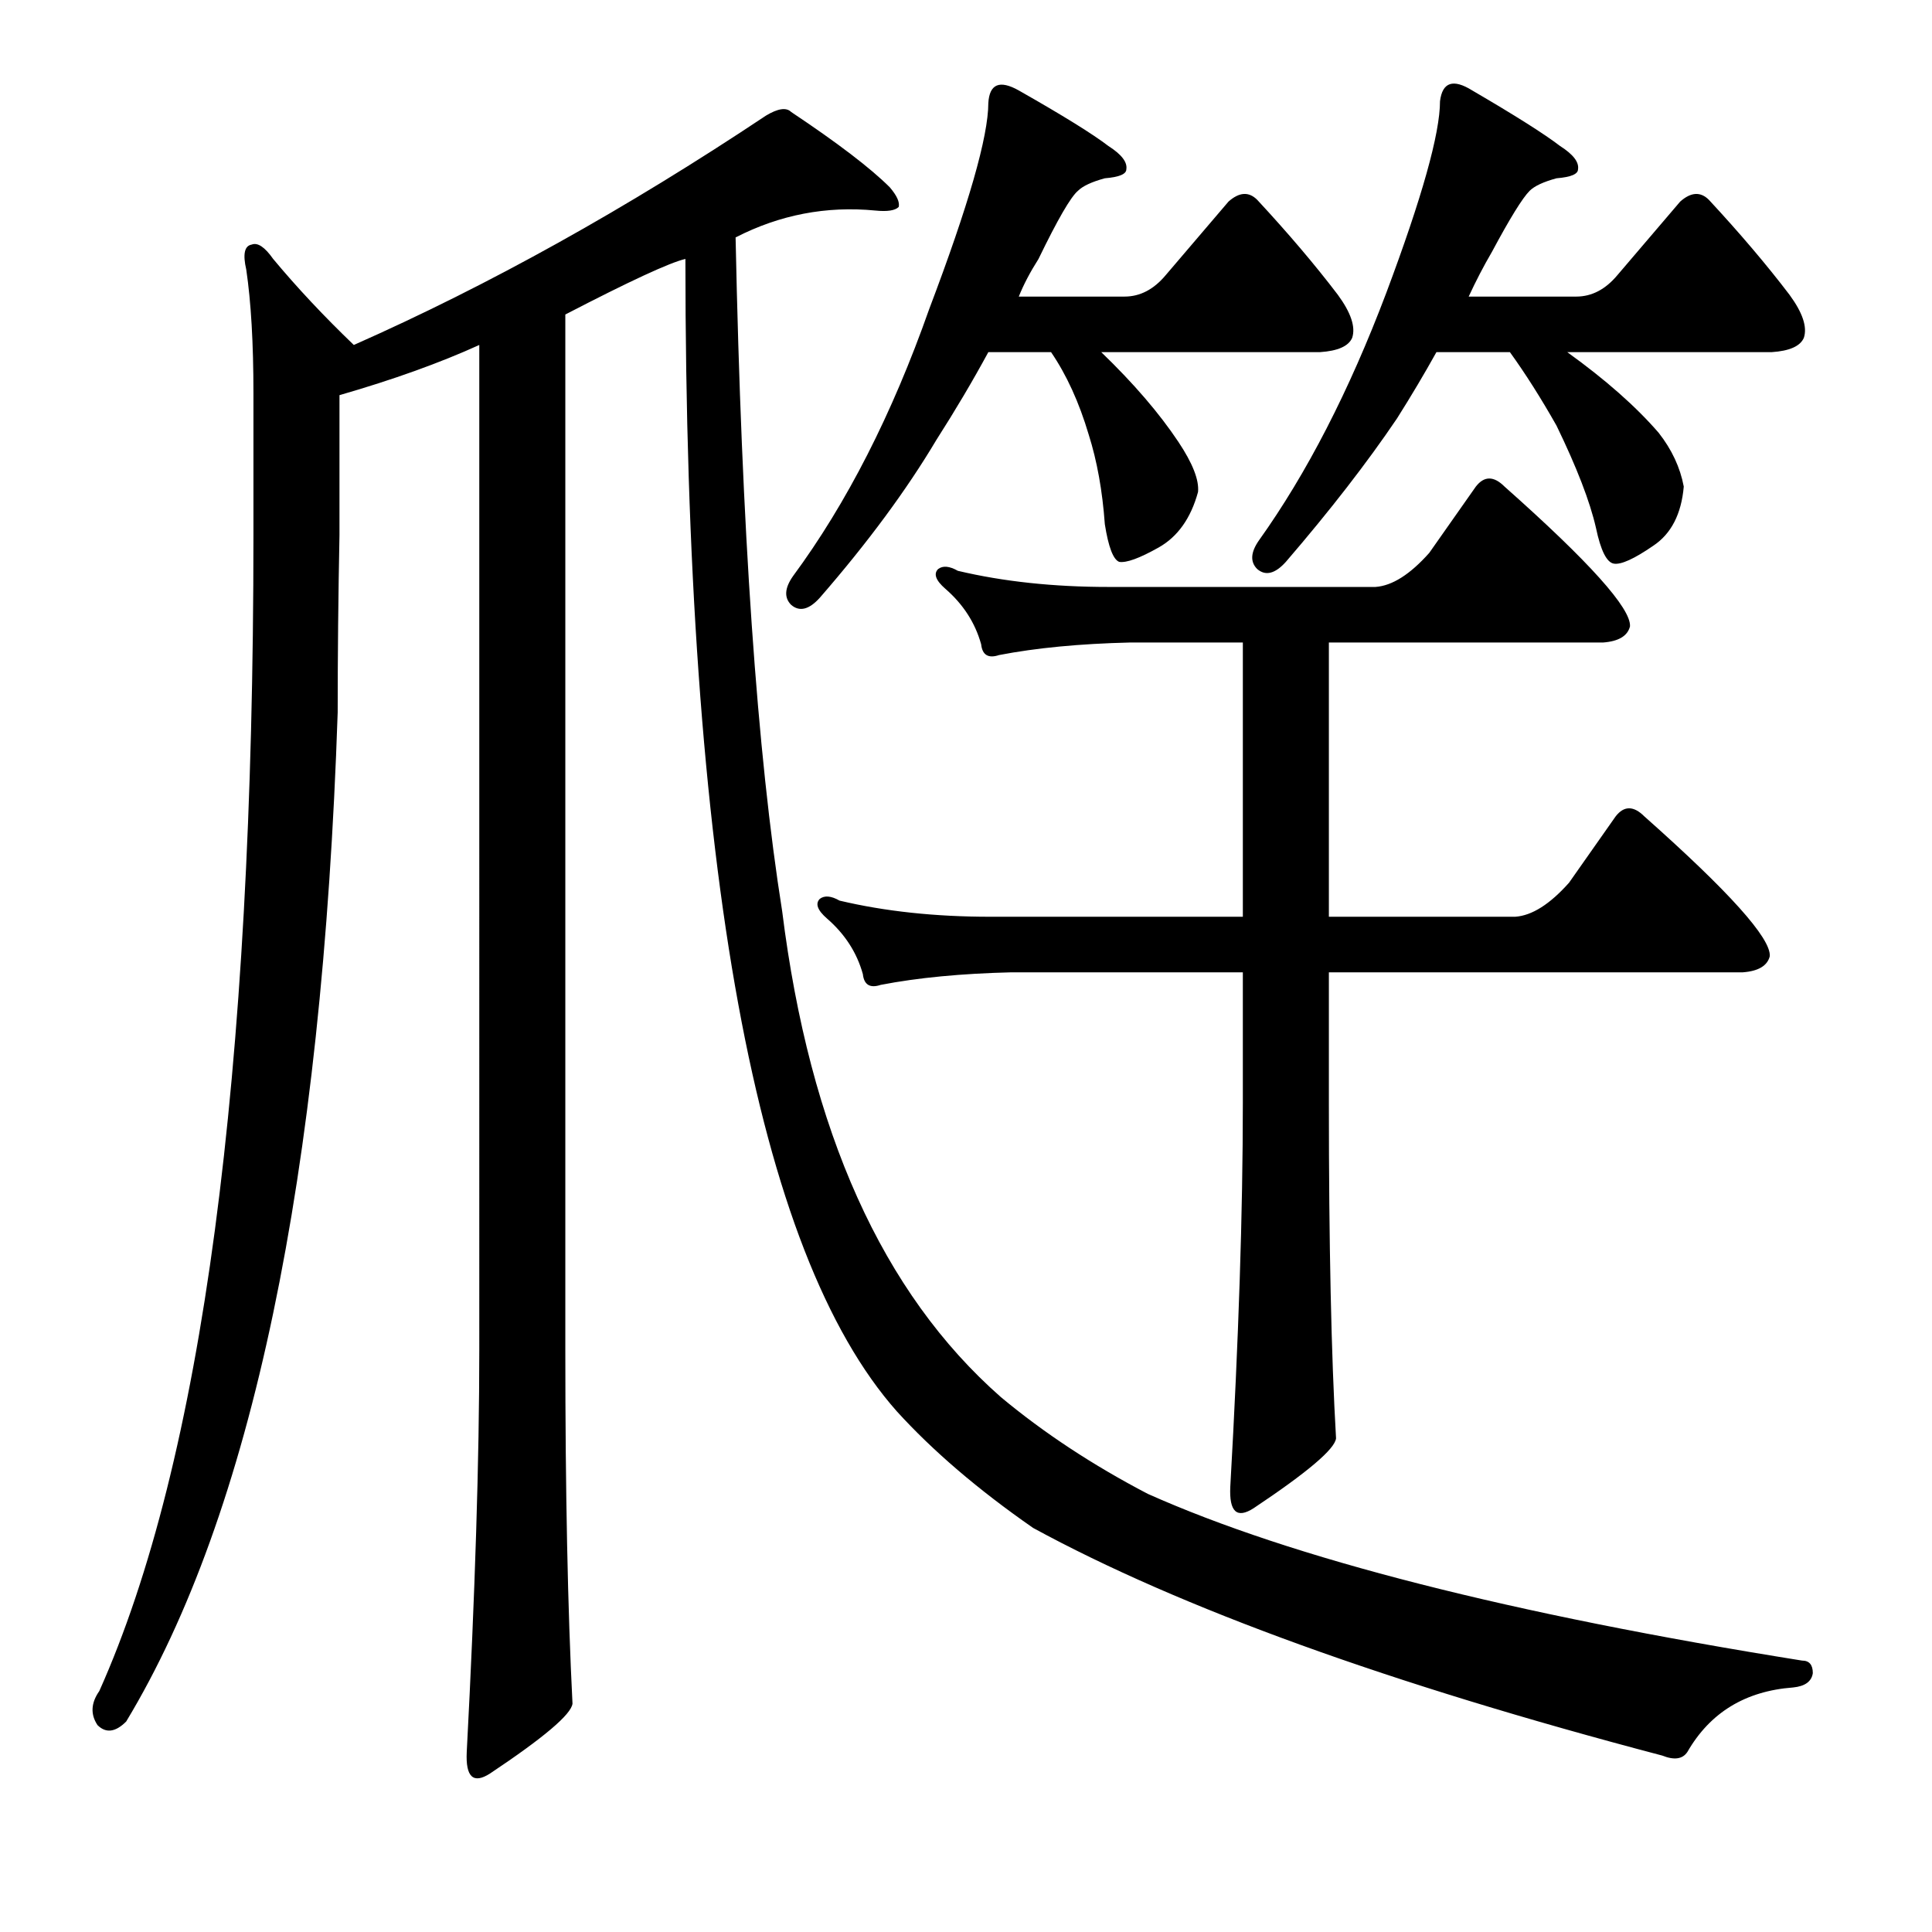 <?xml version="1.0" encoding="utf-8"?>
<!-- Generator: Adobe Illustrator 16.0.0, SVG Export Plug-In . SVG Version: 6.00 Build 0)  -->
<!DOCTYPE svg PUBLIC "-//W3C//DTD SVG 1.1//EN" "http://www.w3.org/Graphics/SVG/1.1/DTD/svg11.dtd">
<svg version="1.1" id="图层_1" xmlns="http://www.w3.org/2000/svg" xmlns:xlink="http://www.w3.org/1999/xlink" x="0px" y="0px"
	 width="1000px" height="1000px" viewBox="0 0 1000 1000" enable-background="new 0 0 1000 1000" xml:space="preserve">
<path d="M594.123,773.236c74.828,33.398,187.707,62.158,338.623,86.279c3.711,0,5.566,2.16,5.566,6.494
	c-0.623,4.32-4.03,6.798-10.205,7.422c-24.744,1.855-42.995,12.988-54.736,33.398c-2.479,3.711-6.813,4.32-12.988,1.855
	c-141.016-37.109-249.561-76.393-325.635-117.822c-28.456-19.787-51.953-39.893-70.508-60.303
	c-72.987-82.25-109.473-281.104-109.473-596.533c-8.045,1.855-28.76,11.452-62.158,28.76v536.23
	c0,72.987,1.232,133.898,3.711,182.764c-0.624,5.566-14.844,17.627-42.676,36.182c-8.668,5.566-12.684,1.855-12.061-11.133
	c4.32-82.264,6.494-151.525,6.494-207.813V178.559c-20.41,9.277-44.531,17.946-72.363,25.977v72.363
	c-0.624,31.543-0.928,62.158-0.928,91.846c-8.045,240.602-44.531,414.697-109.473,522.314c-5.566,5.566-10.524,6.175-14.844,1.855
	c-3.711-5.566-3.407-11.452,0.928-17.627c53.185-118.75,79.785-318.213,79.785-598.389v-73.291c0-25.977-1.247-47.314-3.711-64.014
	c-1.855-8.031-0.928-12.365,2.783-12.988c3.087-1.232,6.798,1.247,11.133,7.422c12.365,14.844,26.281,29.688,41.748,44.531
	c69.884-30.92,141.016-70.508,213.379-118.75c6.175-3.711,10.509-4.32,12.988-1.855c24.121,16.09,41.125,29.079,51.025,38.965
	c3.711,4.334,5.248,7.741,4.639,10.205c-1.855,1.855-5.885,2.479-12.061,1.855c-25.368-2.464-49.489,2.174-72.363,13.916
	c3.087,150.916,11.133,267.188,24.121,348.828c14.22,113.807,51.953,197.607,113.184,251.416
	C540.314,741.693,565.668,758.393,594.123,773.236z M511.555,53.314c0.609-9.886,5.871-12.061,15.771-6.494
	c22.875,12.988,38.342,22.584,46.387,28.76c6.799,4.334,9.886,8.35,9.277,12.061c0,2.479-3.711,4.03-11.133,4.639
	c-6.813,1.855-11.452,4.03-13.916,6.494c-3.711,3.102-10.524,14.844-20.41,35.254c-4.334,6.813-7.741,13.307-10.205,19.482h54.736
	c8.031,0,15.148-3.711,21.338-11.133l32.471-38.037c5.566-4.943,10.51-5.248,14.844-0.928c16.076,17.322,29.992,33.717,41.748,49.17
	c6.799,9.277,9.277,16.699,7.422,22.266c-1.855,4.334-7.422,6.813-16.699,7.422H570.002c16.699,16.09,29.992,31.543,39.893,46.387
	c7.422,11.133,10.814,19.801,10.205,25.977c-3.711,13.611-10.524,23.193-20.41,28.76c-9.9,5.566-16.699,8.045-20.41,7.422
	c-3.102-1.232-5.566-7.727-7.422-19.482c-1.247-17.308-4.03-32.775-8.35-46.387c-4.958-16.699-11.452-30.92-19.482-42.676h-32.471
	c-8.045,14.844-17.018,30.006-26.904,45.459c-15.467,25.977-35.573,53.2-60.303,81.641c-5.566,6.19-10.524,7.422-14.844,3.711
	c-3.711-3.711-3.407-8.654,0.928-14.844c27.832-37.718,51.33-83.801,70.508-138.232C501.35,106.195,511.555,70.637,511.555,53.314z
	 M643.293,332.563h-58.447c-25.977,0.624-48.561,2.783-67.725,6.494c-5.566,1.855-8.668,0-9.277-5.566
	c-3.102-11.133-9.277-20.714-18.555-28.76c-4.958-4.32-6.19-7.727-3.711-10.205c2.464-1.855,5.871-1.537,10.205,0.928
	c23.498,5.566,49.475,8.35,77.93,8.35h138.232c8.654-0.609,17.932-6.494,27.832-17.627l24.121-34.326
	c4.32-5.566,9.277-5.566,14.844,0c43.908,38.965,65.55,63.086,64.941,72.363c-1.247,4.958-5.885,7.741-13.916,8.35H687.824v141.943
	h96.484c8.654-0.609,17.932-6.494,27.832-17.627l24.121-34.326c4.32-5.566,9.277-5.566,14.844,0
	c43.908,38.965,65.55,63.086,64.941,72.363c-1.247,4.958-5.885,7.741-13.916,8.35H687.824v67.725
	c0,72.987,1.232,130.811,3.711,173.486c-0.623,5.566-14.844,17.627-42.676,36.182c-8.668,5.566-12.684,1.855-12.061-11.133
	c4.32-76.074,6.494-142.248,6.494-198.535v-67.725H523.615c-25.977,0.624-48.561,2.783-67.725,6.494
	c-5.566,1.855-8.668,0-9.277-5.566c-3.102-11.133-9.277-20.714-18.555-28.76c-4.958-4.32-6.19-7.726-3.711-10.205
	c2.464-1.855,5.871-1.537,10.205,0.928c23.498,5.566,49.474,8.35,77.93,8.35h130.811V332.563z M745.344,52.387
	c1.232-9.886,6.799-11.742,16.699-5.566c22.266,12.988,37.414,22.584,45.459,28.76c6.799,4.334,9.886,8.35,9.277,12.061
	c0,2.479-3.711,4.03-11.133,4.639c-6.813,1.855-11.452,4.03-13.916,6.494c-3.711,3.711-10.205,14.235-19.482,31.543
	c-4.334,7.422-8.35,15.163-12.061,23.193h55.664c8.031,0,15.148-3.711,21.338-11.133l32.471-38.037
	c5.566-4.943,10.51-5.248,14.844-0.928c16.076,17.322,29.992,33.717,41.748,49.17c6.799,9.277,9.277,16.699,7.422,22.266
	c-1.855,4.334-7.422,6.813-16.699,7.422H811.213c19.787,14.235,35.559,28.151,47.314,41.748
	c6.799,8.668,11.133,17.946,12.988,27.832c-1.247,14.235-6.494,24.44-15.771,30.615c-9.9,6.813-16.699,9.9-20.41,9.277
	c-3.711-0.609-6.813-6.799-9.277-18.555c-3.102-13.597-9.9-31.224-20.41-52.881c-8.045-14.221-16.09-26.904-24.121-38.037h-38.037
	c-6.189,11.133-12.988,22.584-20.41,34.326c-15.467,22.889-34.645,47.633-57.52,74.219c-5.566,6.189-10.524,7.422-14.844,3.711
	c-3.711-3.711-3.406-8.654,0.928-14.844c24.73-34.631,46.691-77.307,65.869-128.027C736.066,102.18,745.344,69.086,745.344,52.387z"
	/>
</svg>
